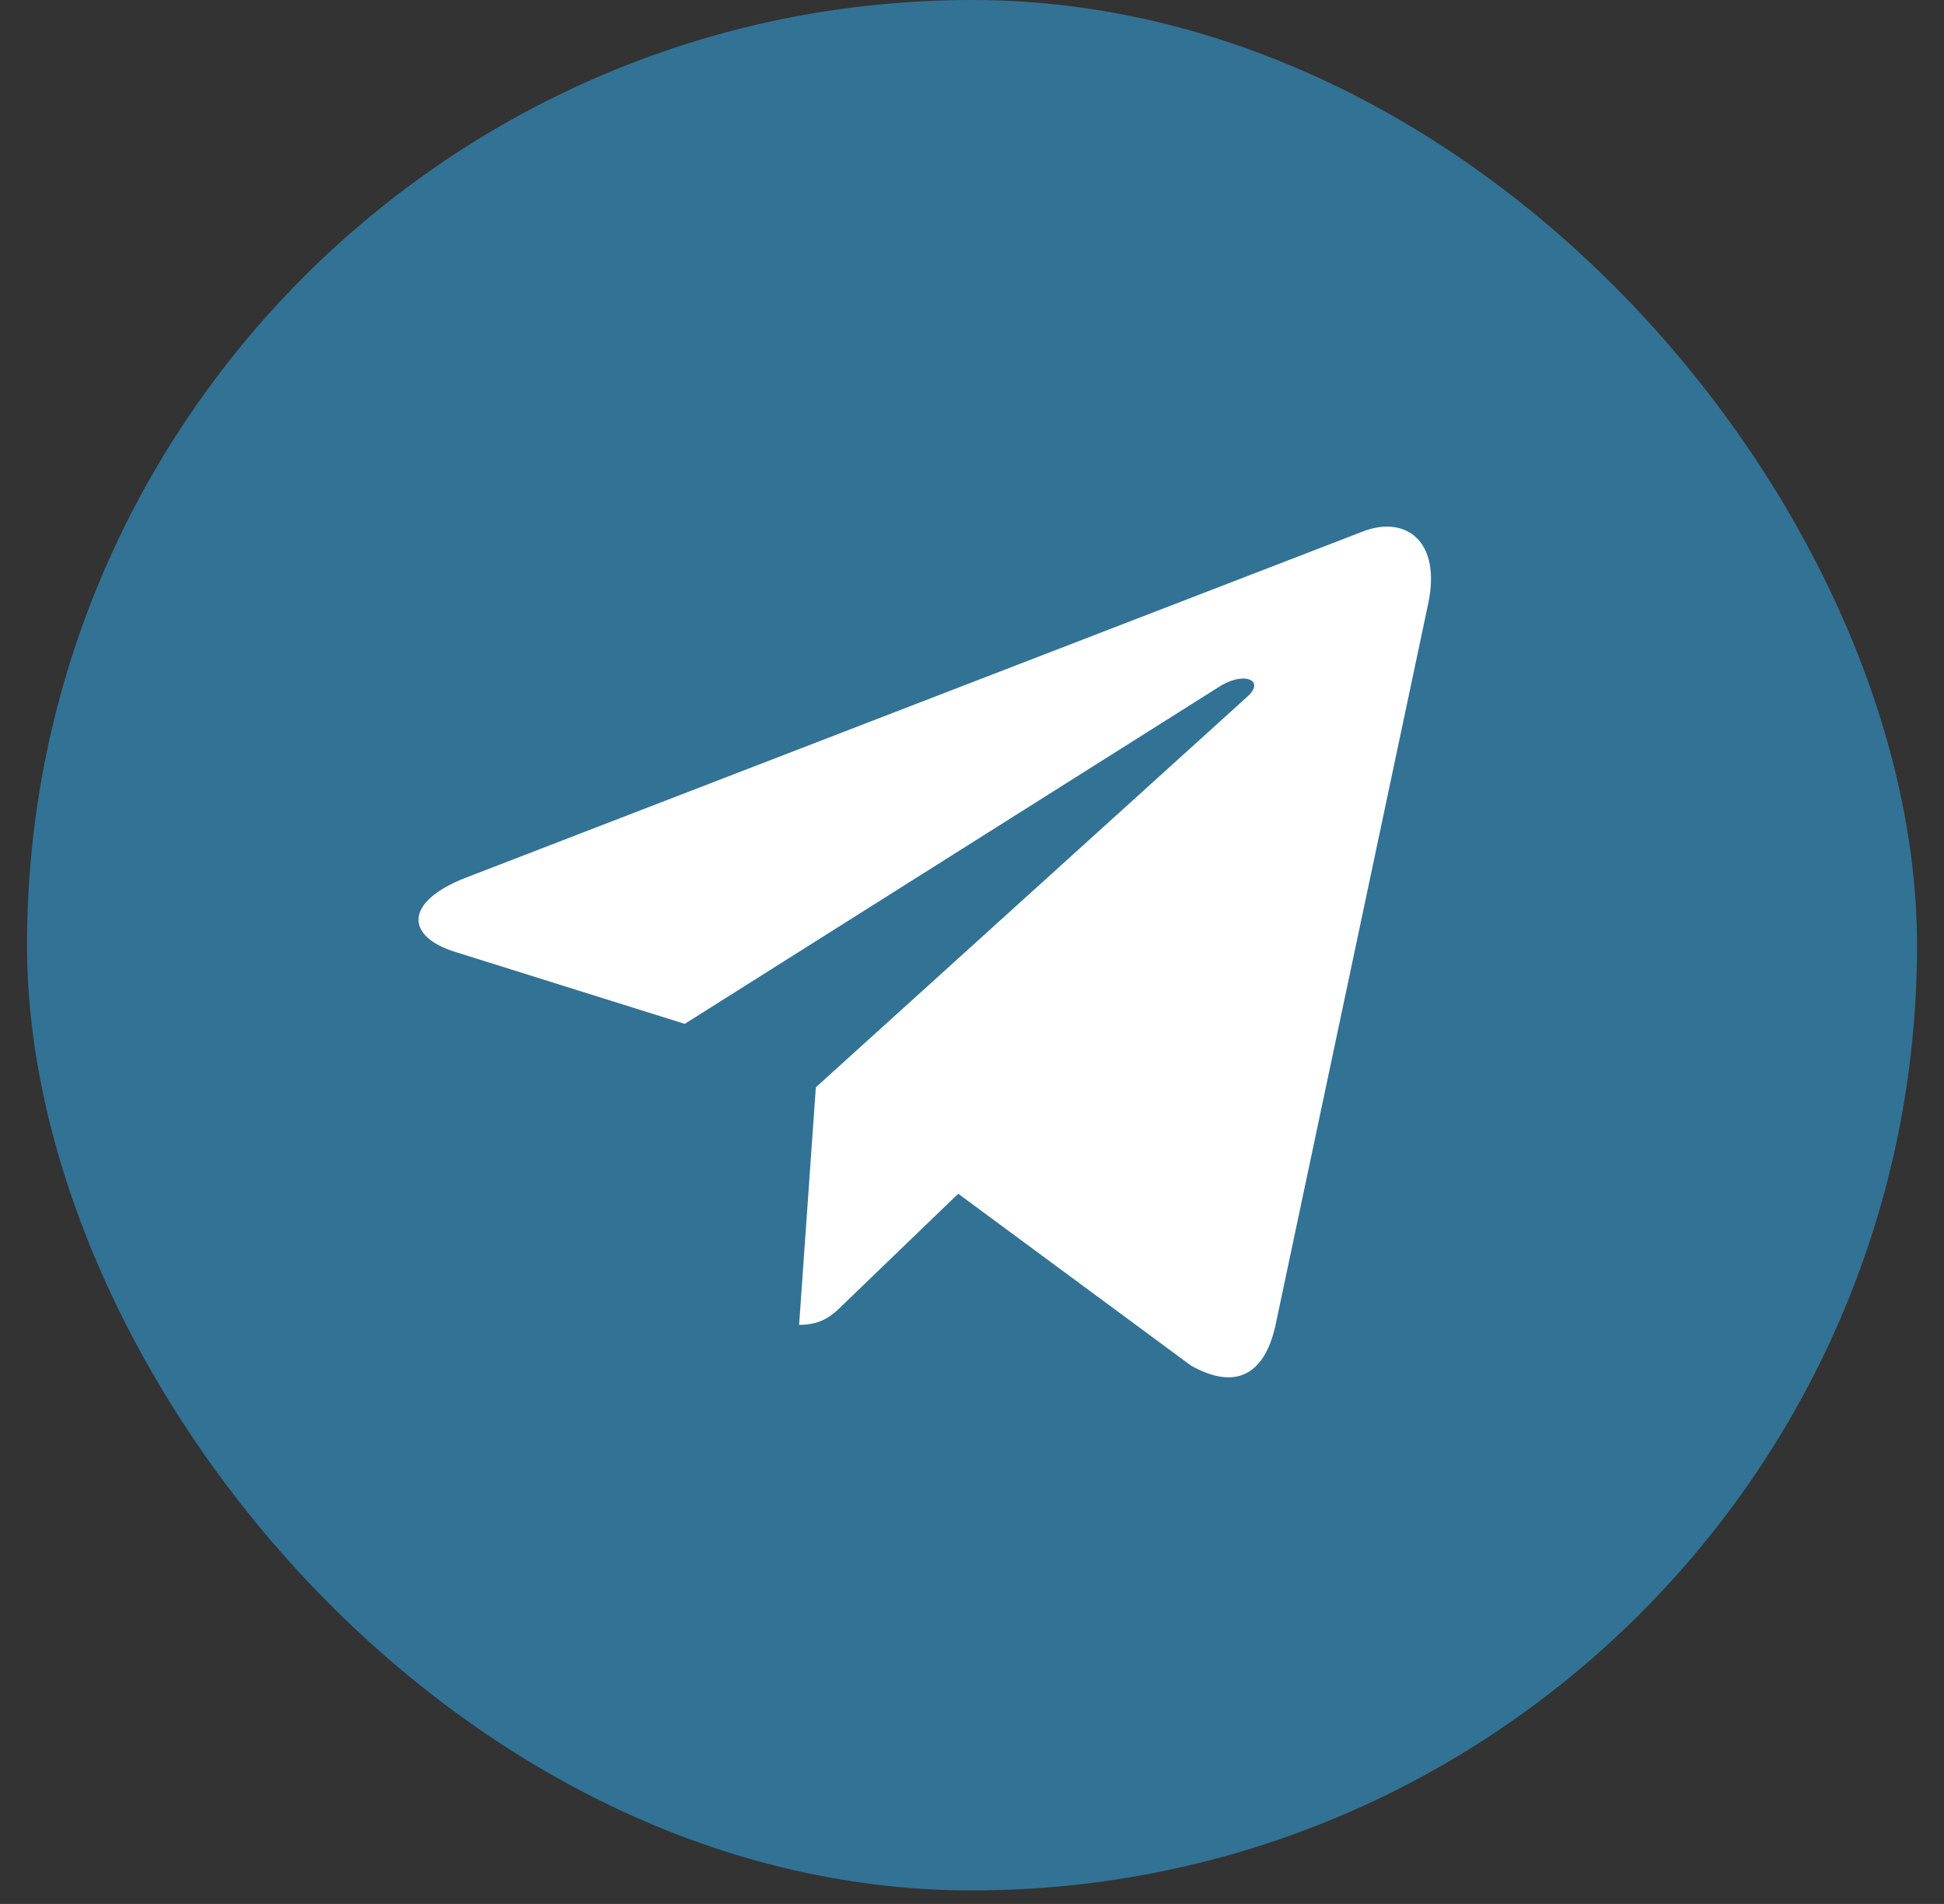 <?xml version="1.0" encoding="UTF-8"?> <svg xmlns="http://www.w3.org/2000/svg" width="48" height="47" viewBox="0 0 48 47" fill="none"><rect x="0" y="0" width="48" height="47" fill="#333333" stroke="none"/><rect x="1.167" y="0.5" width="45.667" height="45.667" rx="22.833" fill="#327295"></rect><rect x="1.167" y="0.5" width="45.667" height="45.667" rx="22.833" stroke="#327295"></rect><path d="M35.262 14.912L31.49 32.732C31.205 33.99 30.463 34.303 29.408 33.711L23.66 29.468L20.886 32.14C20.579 32.447 20.322 32.705 19.731 32.705L20.144 26.841L30.798 17.198C31.261 16.784 30.697 16.555 30.078 16.969L16.907 25.275L11.237 23.498C10.003 23.112 9.981 22.262 11.493 21.67L33.672 13.112C34.699 12.726 35.597 13.341 35.262 14.912Z" fill="white"></path></svg> 